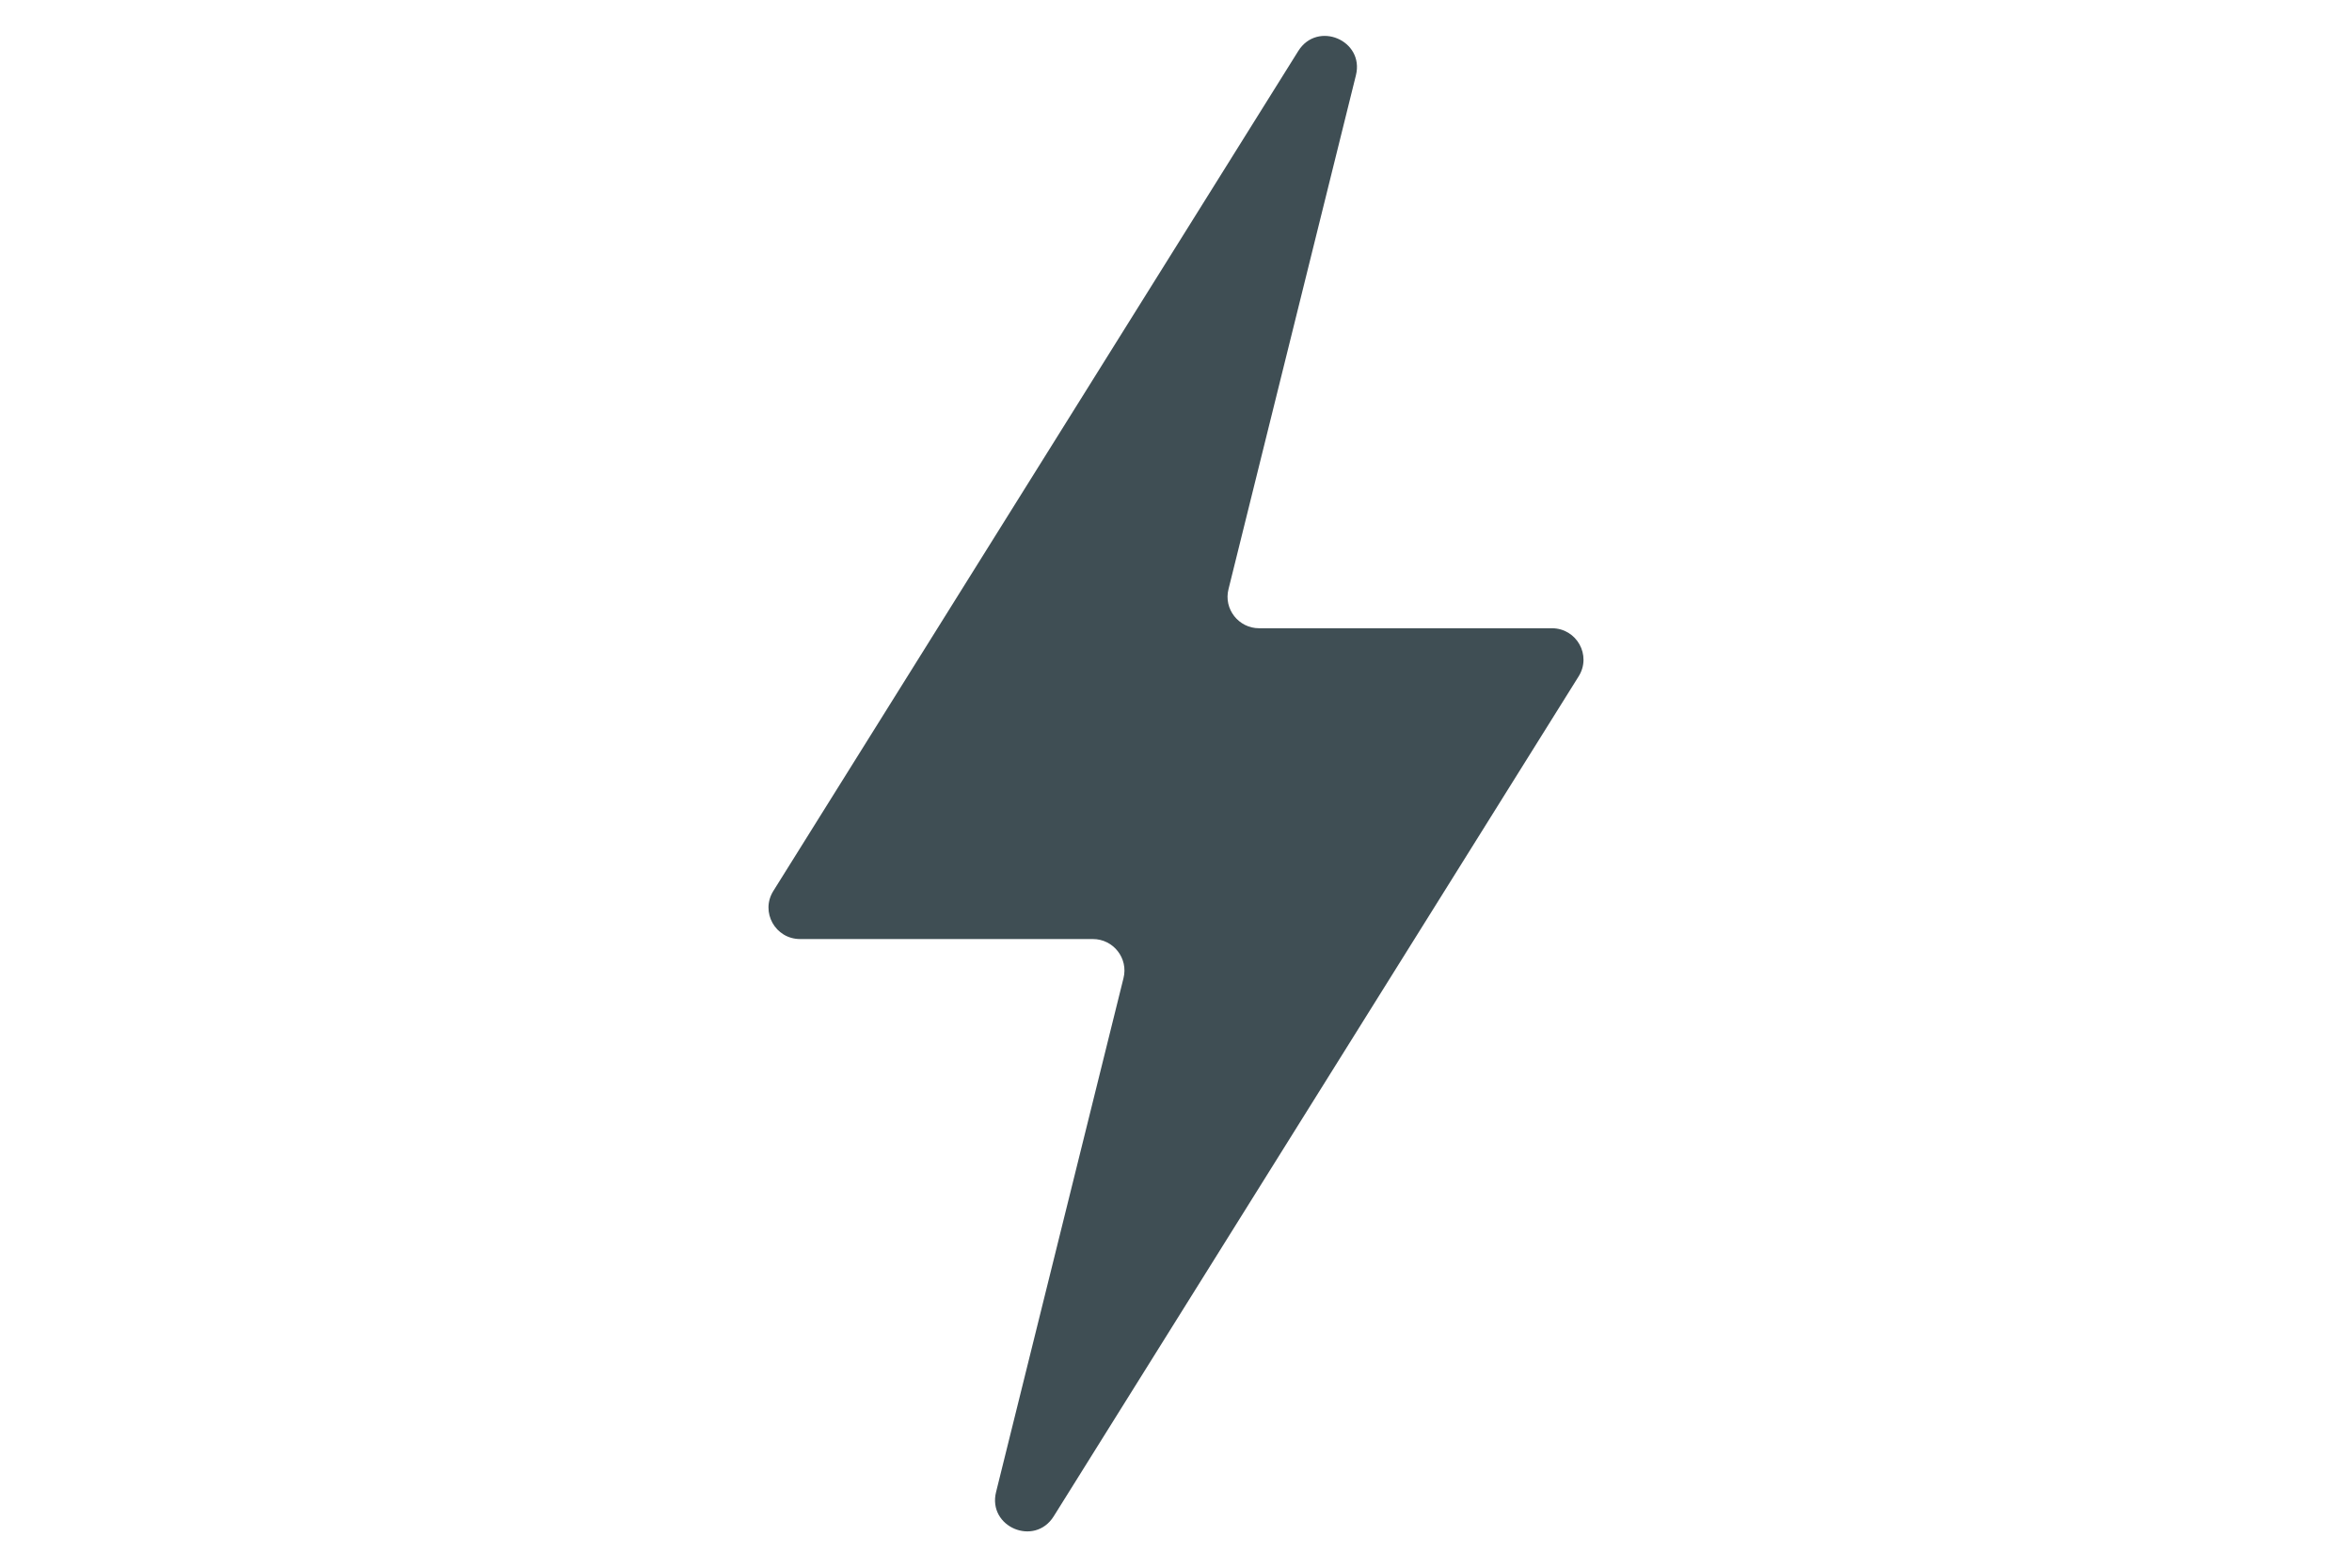 <?xml version="1.0" encoding="UTF-8"?>
<svg id="Ebene_1" data-name="Ebene 1" xmlns="http://www.w3.org/2000/svg" viewBox="0 0 60 40">
  <defs>
    <style>
      .cls-1 {
        fill: #3f4e54;
      }
    </style>
  </defs>
  <path class="cls-1" d="M39.59,16.03h-7.47c-.52,0-.91-.49-.78-1l3.25-13.11c.22-.89-.98-1.4-1.47-.62l-13.39,21.43c-.34.54.05,1.23.68,1.23h7.47c.52,0,.91.49.78,1l-3.25,13.11c-.22.89.98,1.4,1.47.62l13.39-21.43c.34-.54-.05-1.23-.68-1.23Z"/>
</svg>